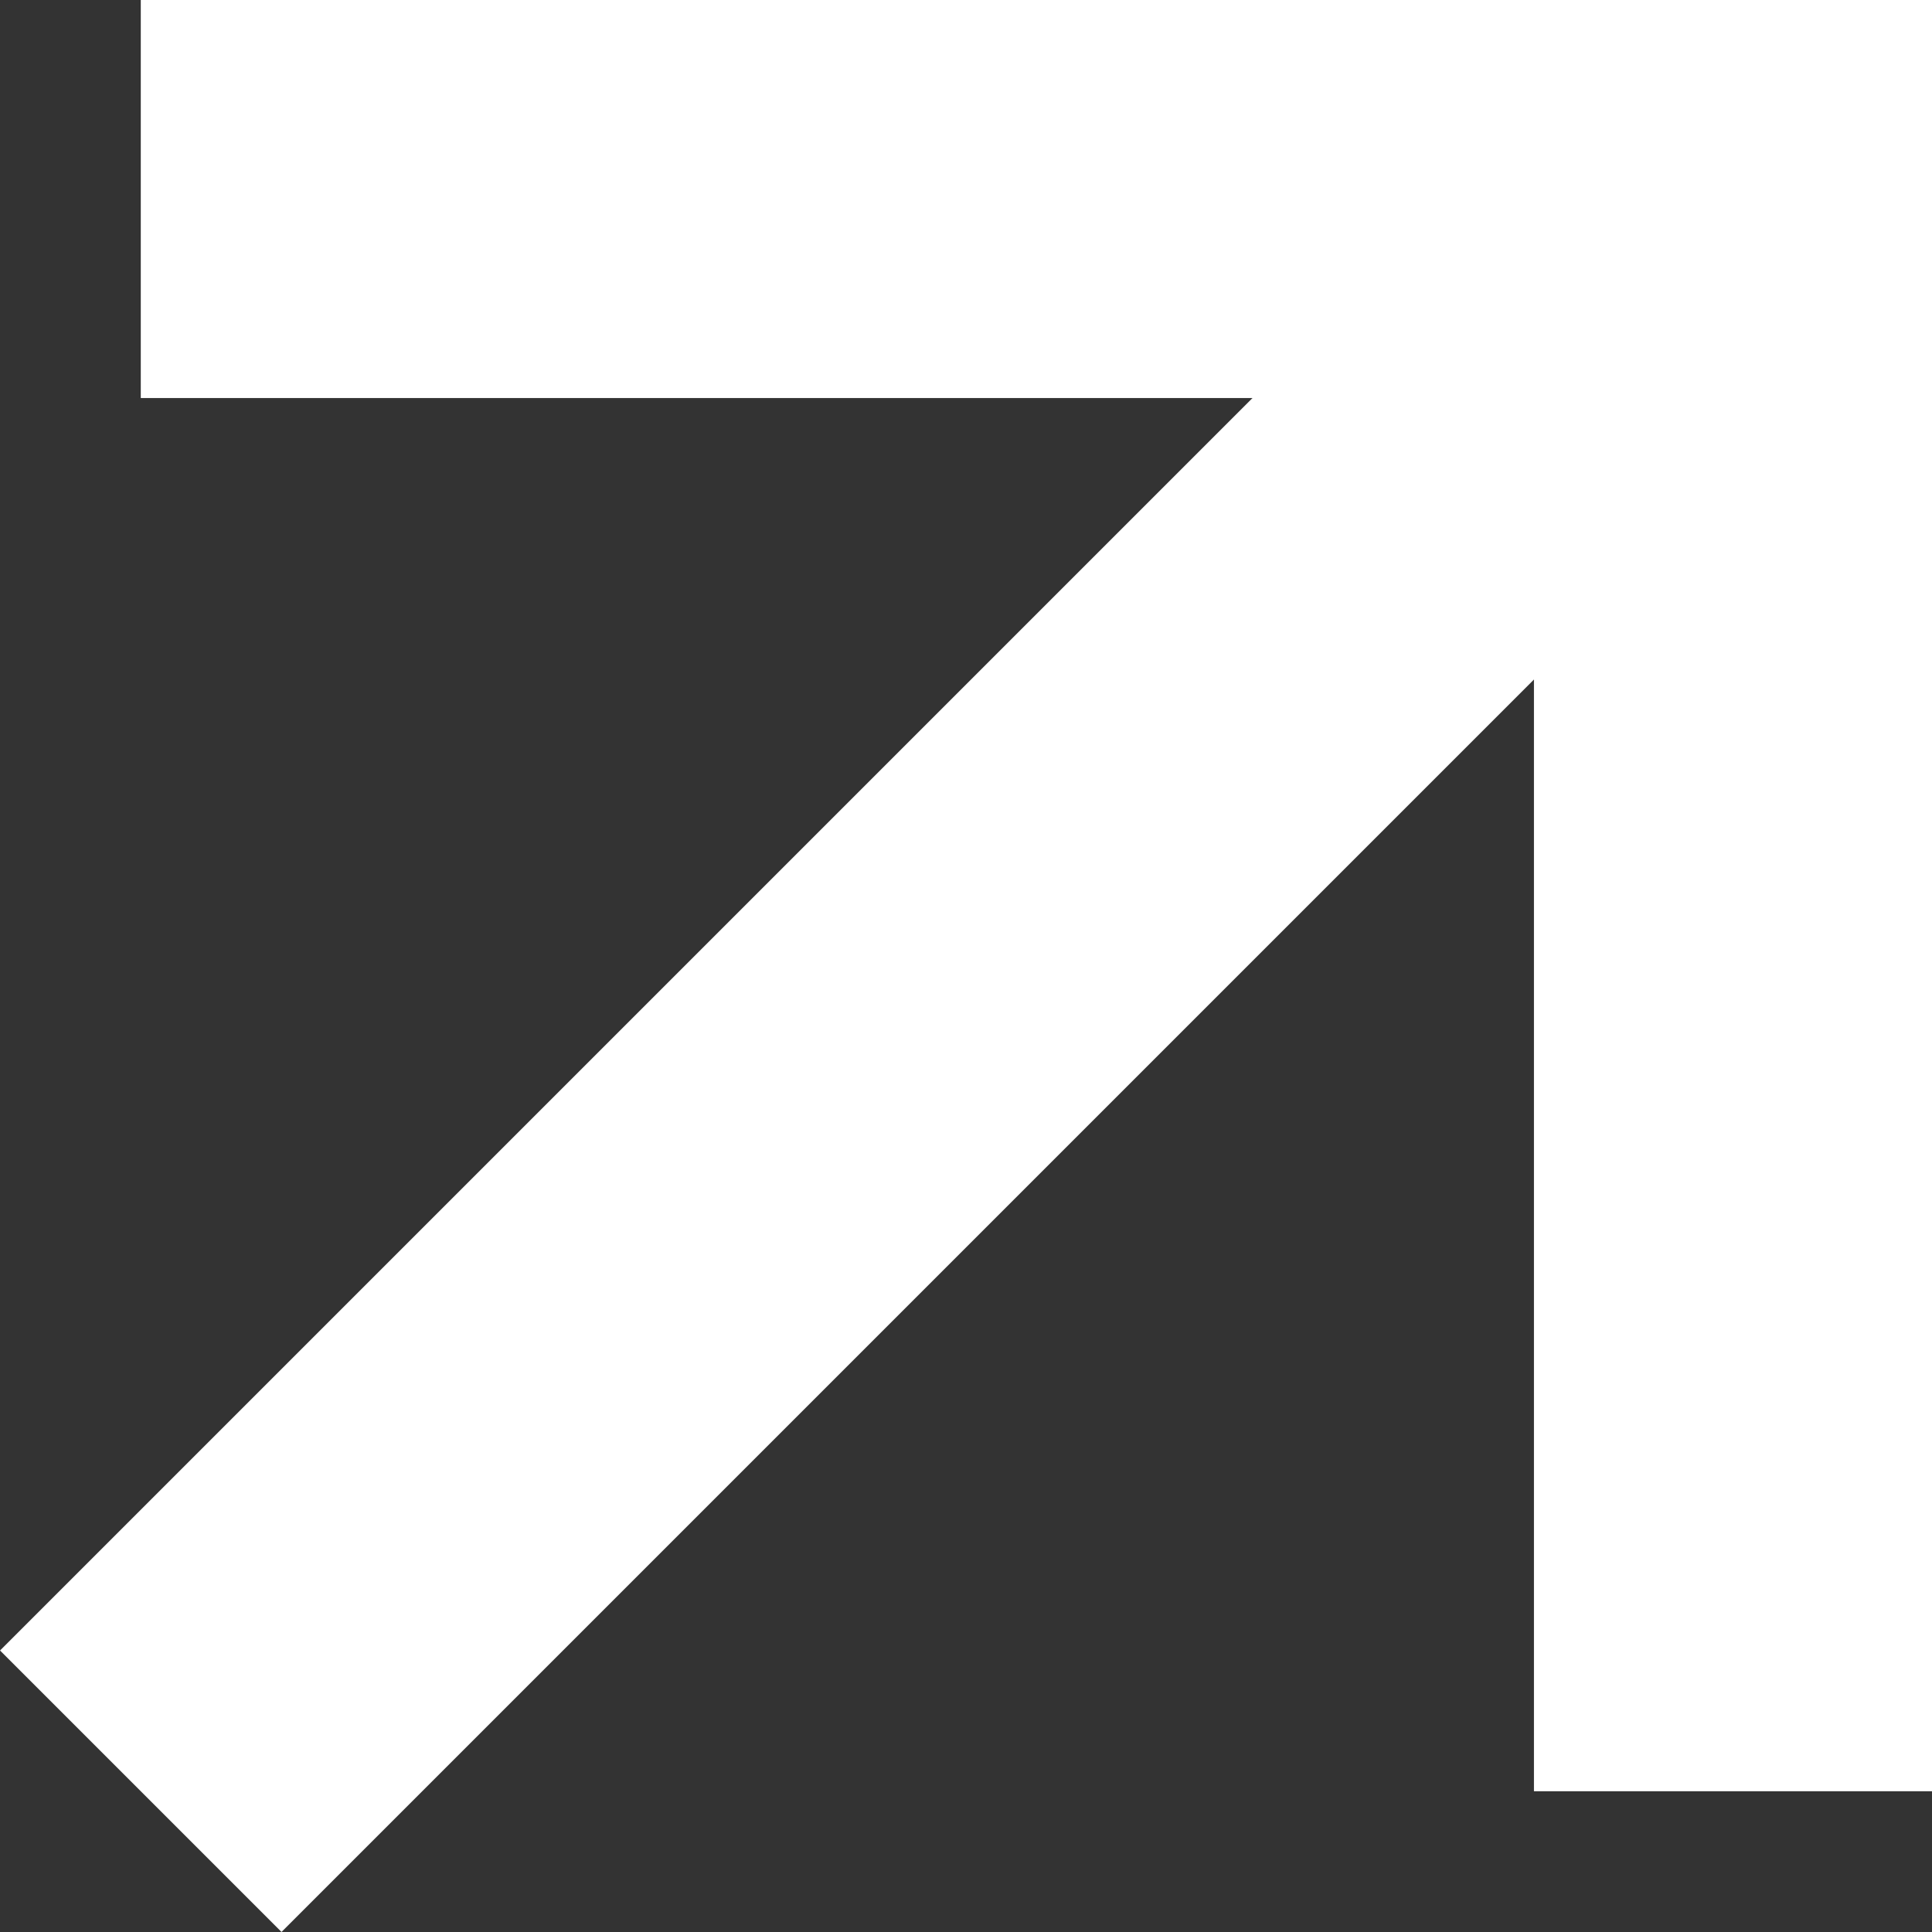 <svg xmlns="http://www.w3.org/2000/svg" width="14.561" height="14.561" viewBox="0 0 14.561 14.561">
    <rect x="0" y="0" width="14.561" height="14.561" fill="#333333" stroke="none"/>
    <g id="Komponente_42_2" data-name="Komponente 42 – 2" transform="translate(1.061 1.5)">
        <g id="Gruppe_1007" data-name="Gruppe 1007" transform="translate(263.14 -336.122) rotate(90)">
            <path id="Pfad_840" data-name="Pfad 840" d="M336.122,263.14v-12h12" fill="none" stroke="#ffffff"
                stroke-miterlimit="10" stroke-width="3" />
            <line id="Linie_447" data-name="Linie 447" x2="12" y2="12" transform="translate(336.122 251.14)" fill="none"
                stroke="#ffffff" stroke-miterlimit="10" stroke-width="3" />
        </g>
    </g>
</svg>